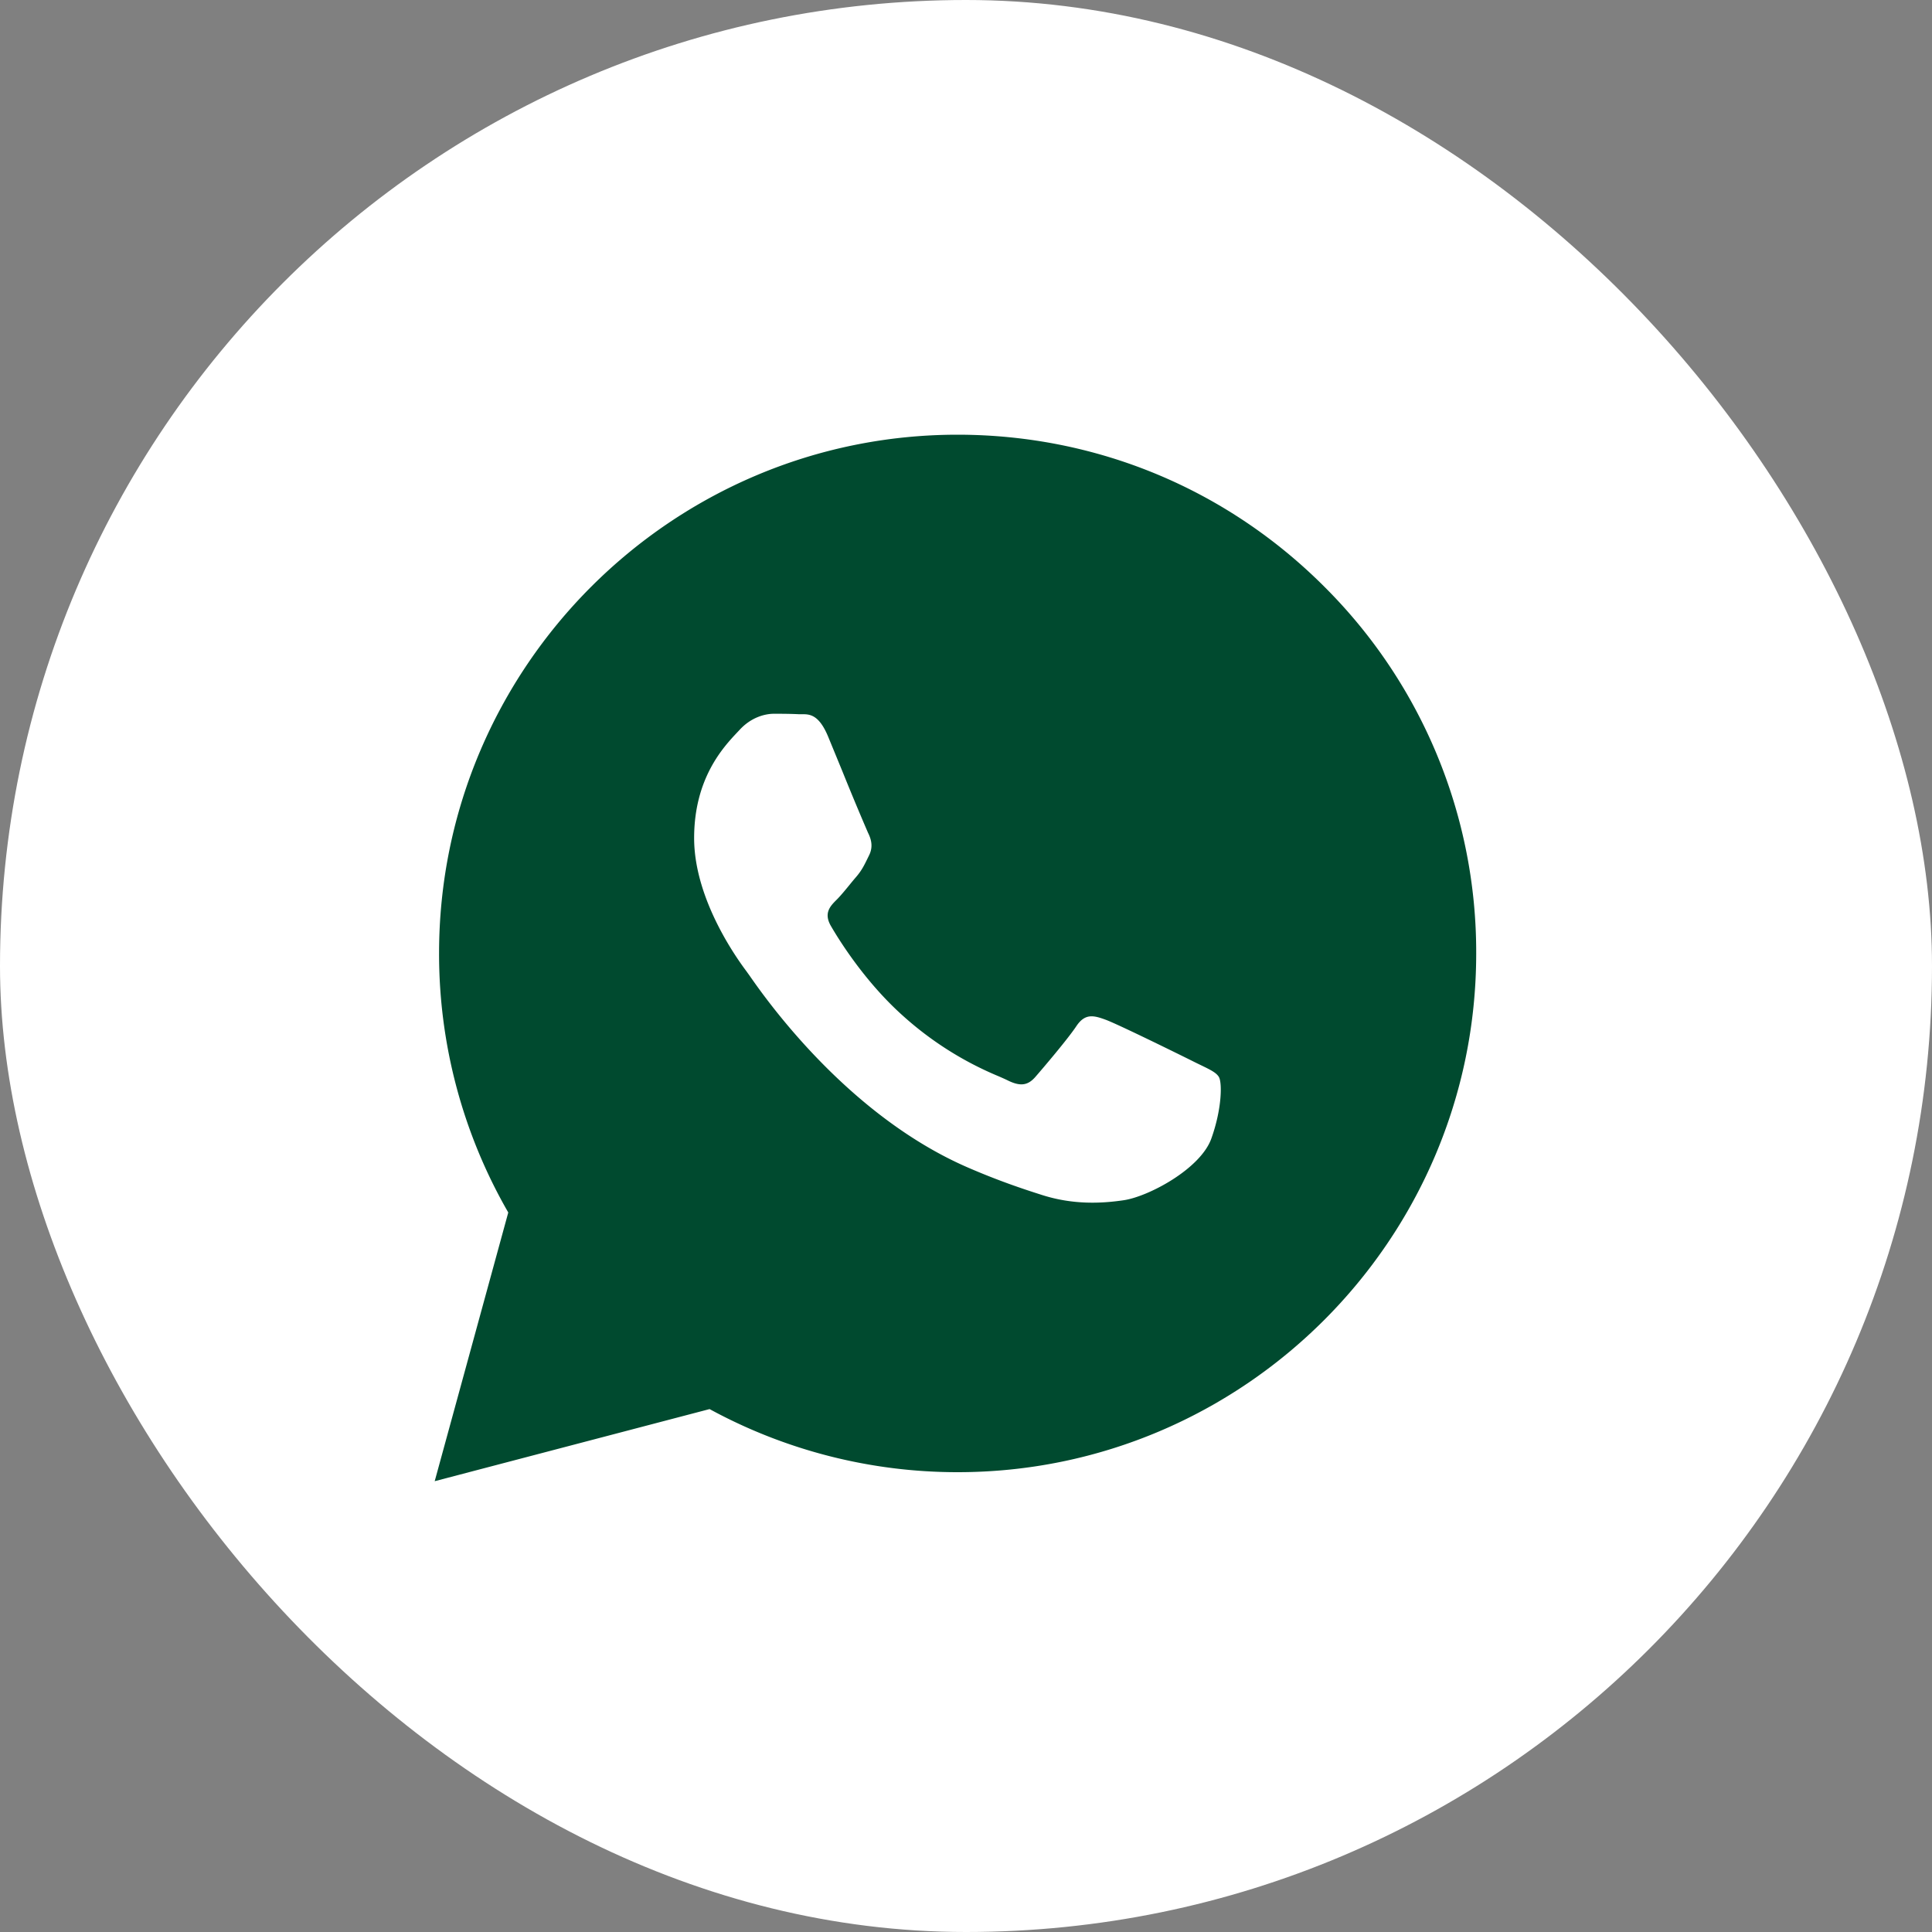 <?xml version="1.0" encoding="UTF-8"?> <svg xmlns="http://www.w3.org/2000/svg" width="50" height="50" fill="none"><rect width="100%" height="100%" fill="#808080" stroke="none"/><rect width="50" height="50" rx="25" fill="#fff"></rect><path fill-rule="evenodd" clip-rule="evenodd" d="M24.783 11.25c3.59.002 6.96 1.4 9.493 3.936a13.34 13.34 0 0 1 3.928 9.494c-.003 7.4-6.024 13.42-13.42 13.42h-.006a13.41 13.41 0 0 1-6.414-1.633l-7.114 1.866 1.904-6.954a13.397 13.397 0 0 1-1.791-6.71c.002-7.399 6.023-13.419 13.42-13.419zm6.119 16.23c-.335-.168-1.984-.98-2.292-1.091-.307-.112-.53-.168-.754.168-.223.335-.866 1.09-1.062 1.315-.195.223-.391.251-.726.083-.055-.027-.13-.06-.221-.1a8.658 8.658 0 0 1-2.476-1.564c-.997-.89-1.67-1.987-1.865-2.323-.196-.336-.021-.517.147-.684.1-.1.215-.24.33-.38.058-.072.116-.142.173-.208.142-.166.204-.292.288-.463l.047-.096c.112-.224.056-.42-.028-.588a72.668 72.668 0 0 1-.663-1.59l-.37-.9c-.241-.577-.485-.576-.68-.575h-.075c-.196-.01-.42-.012-.643-.012-.224 0-.587.084-.894.42a8.98 8.98 0 0 1-.066.07c-.35.373-1.108 1.182-1.108 2.727 0 1.642 1.189 3.227 1.367 3.465l.002.004.06.083c.4.576 2.525 3.623 5.669 4.98.8.346 1.424.552 1.911.707.804.255 1.535.219 2.113.133.644-.097 1.983-.812 2.263-1.595.28-.783.28-1.455.195-1.595-.067-.112-.225-.188-.458-.301-.057-.028-.119-.057-.184-.09z" fill="#004A2F"></path></svg> 